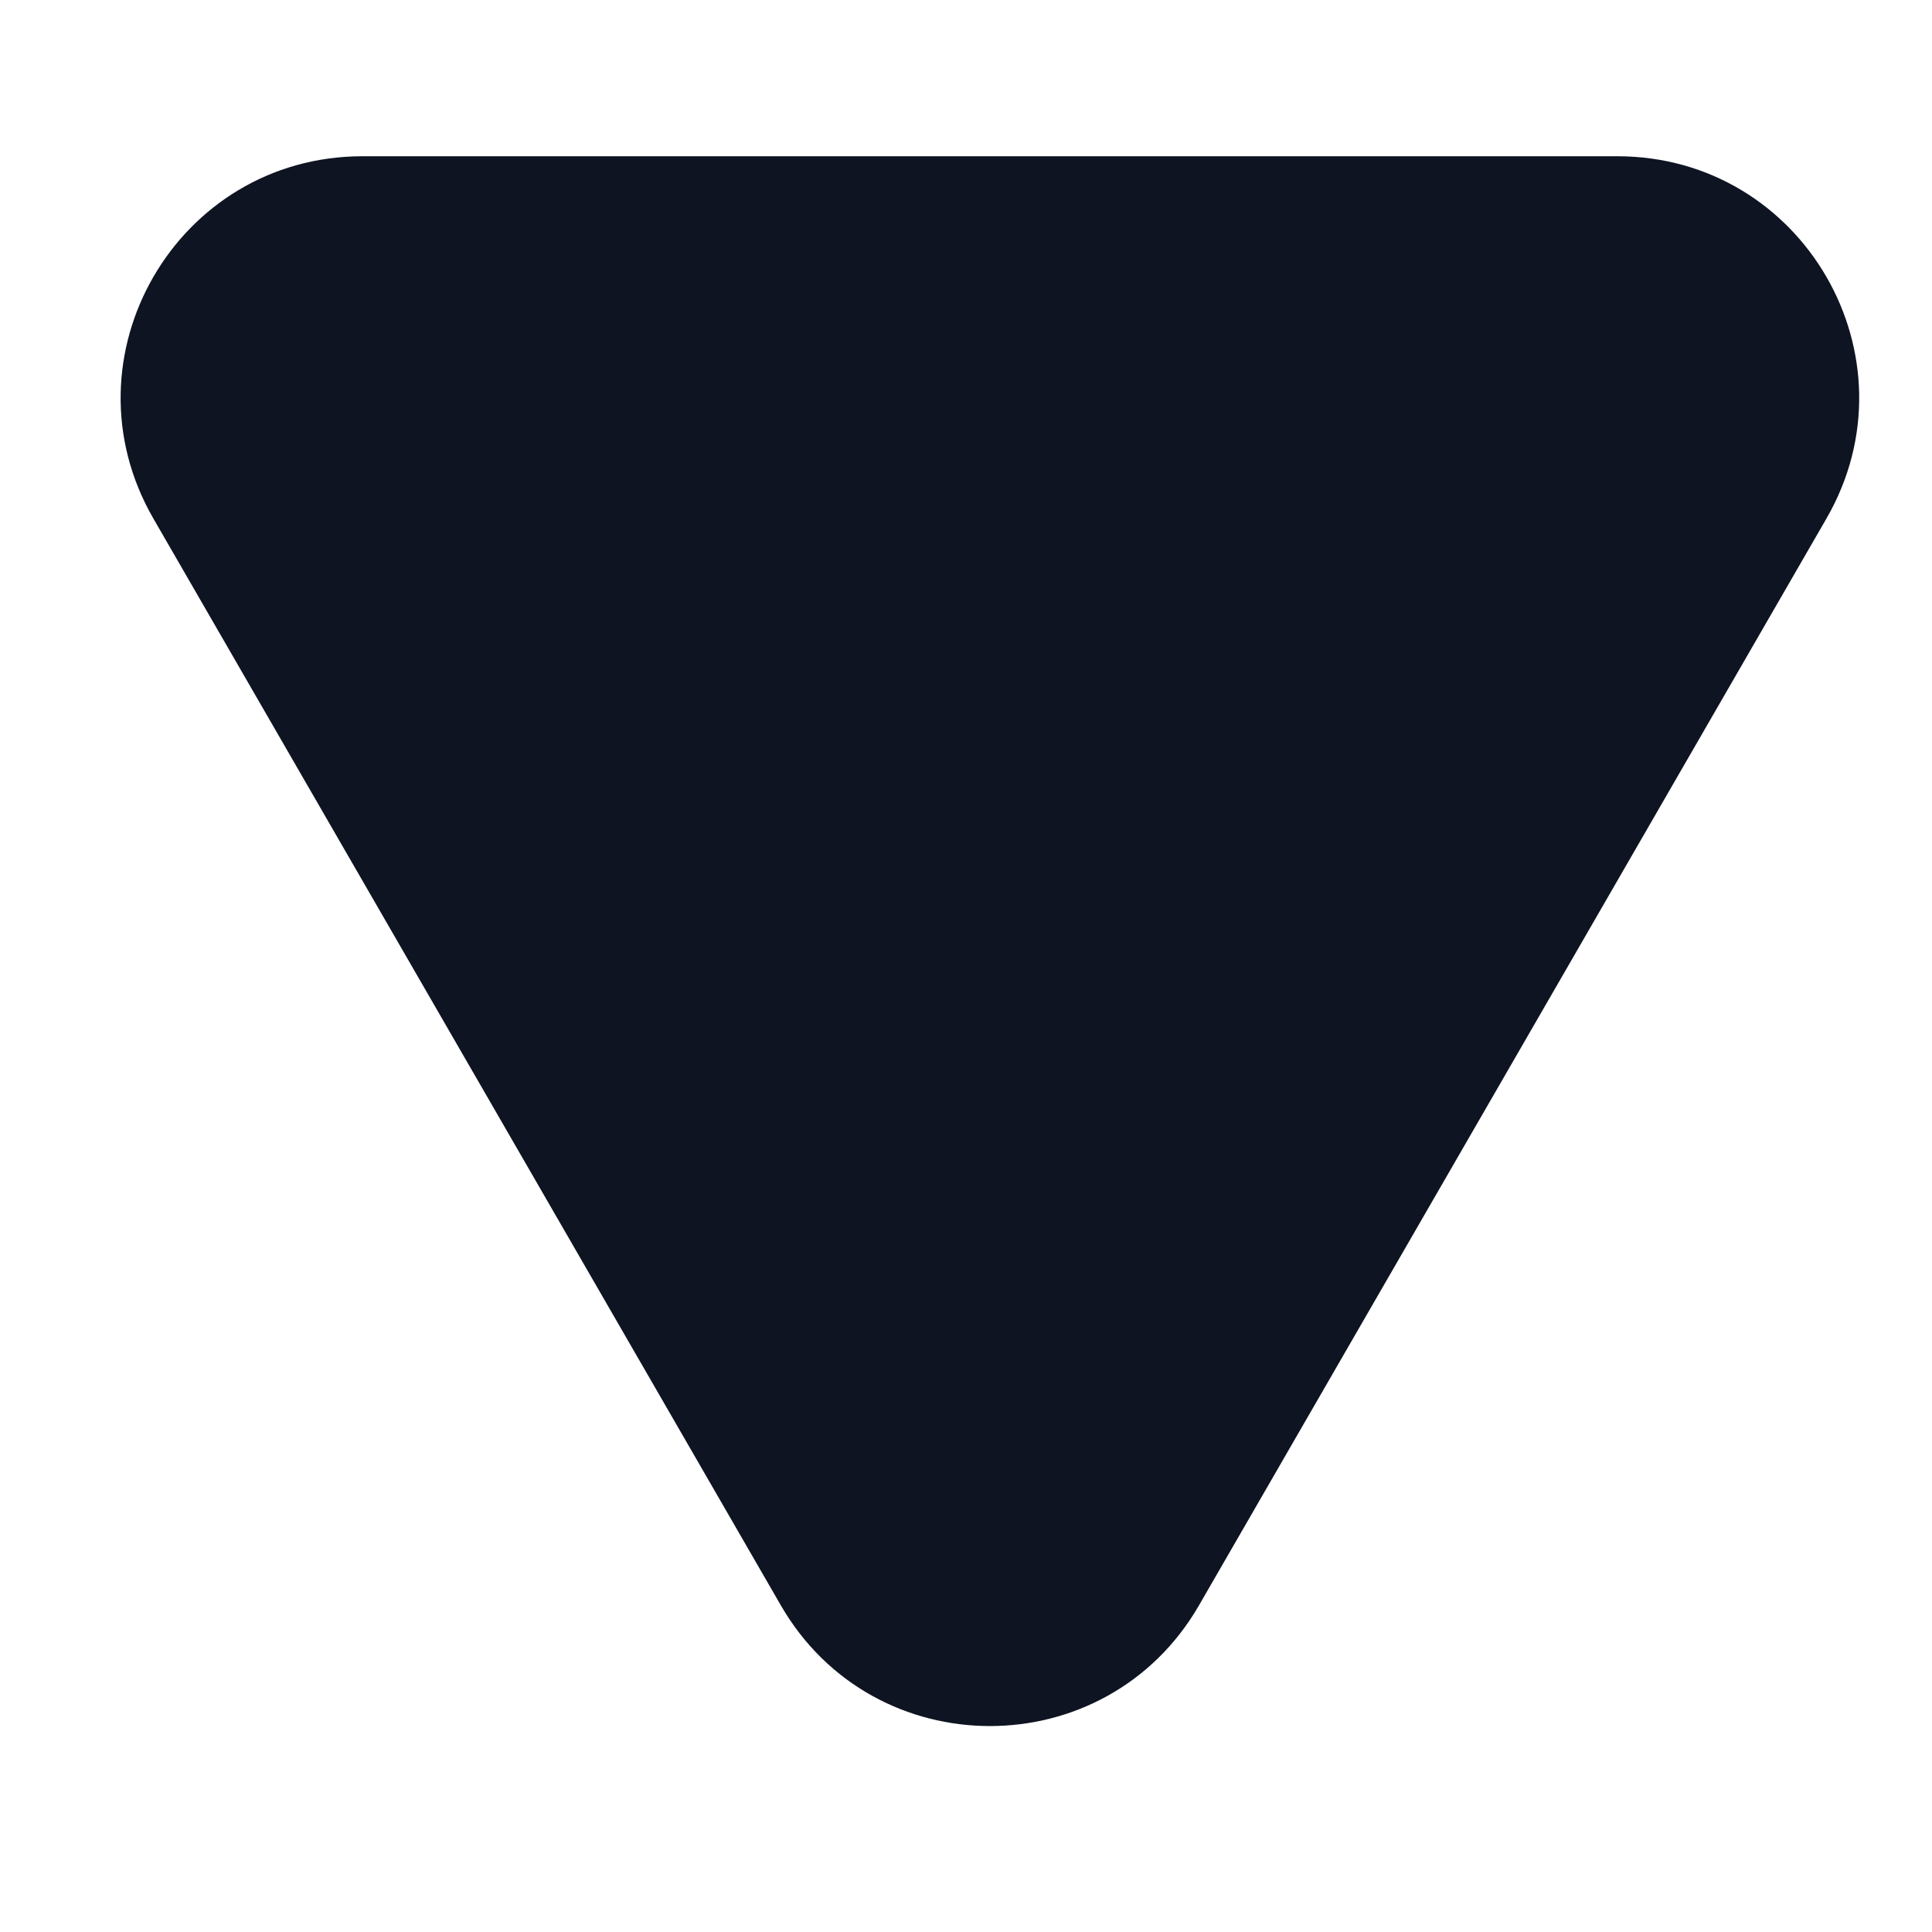 <svg width="8" height="8" viewBox="0 0 8 8" fill="none" xmlns="http://www.w3.org/2000/svg">
<path d="M4.965 6.647C4.58 7.314 3.618 7.314 3.233 6.647L0.635 2.147C0.25 1.48 0.731 0.647 1.501 0.647L6.697 0.647C7.467 0.647 7.948 1.48 7.563 2.147L4.965 6.647Z" fill="#0E1421"/>
</svg>
